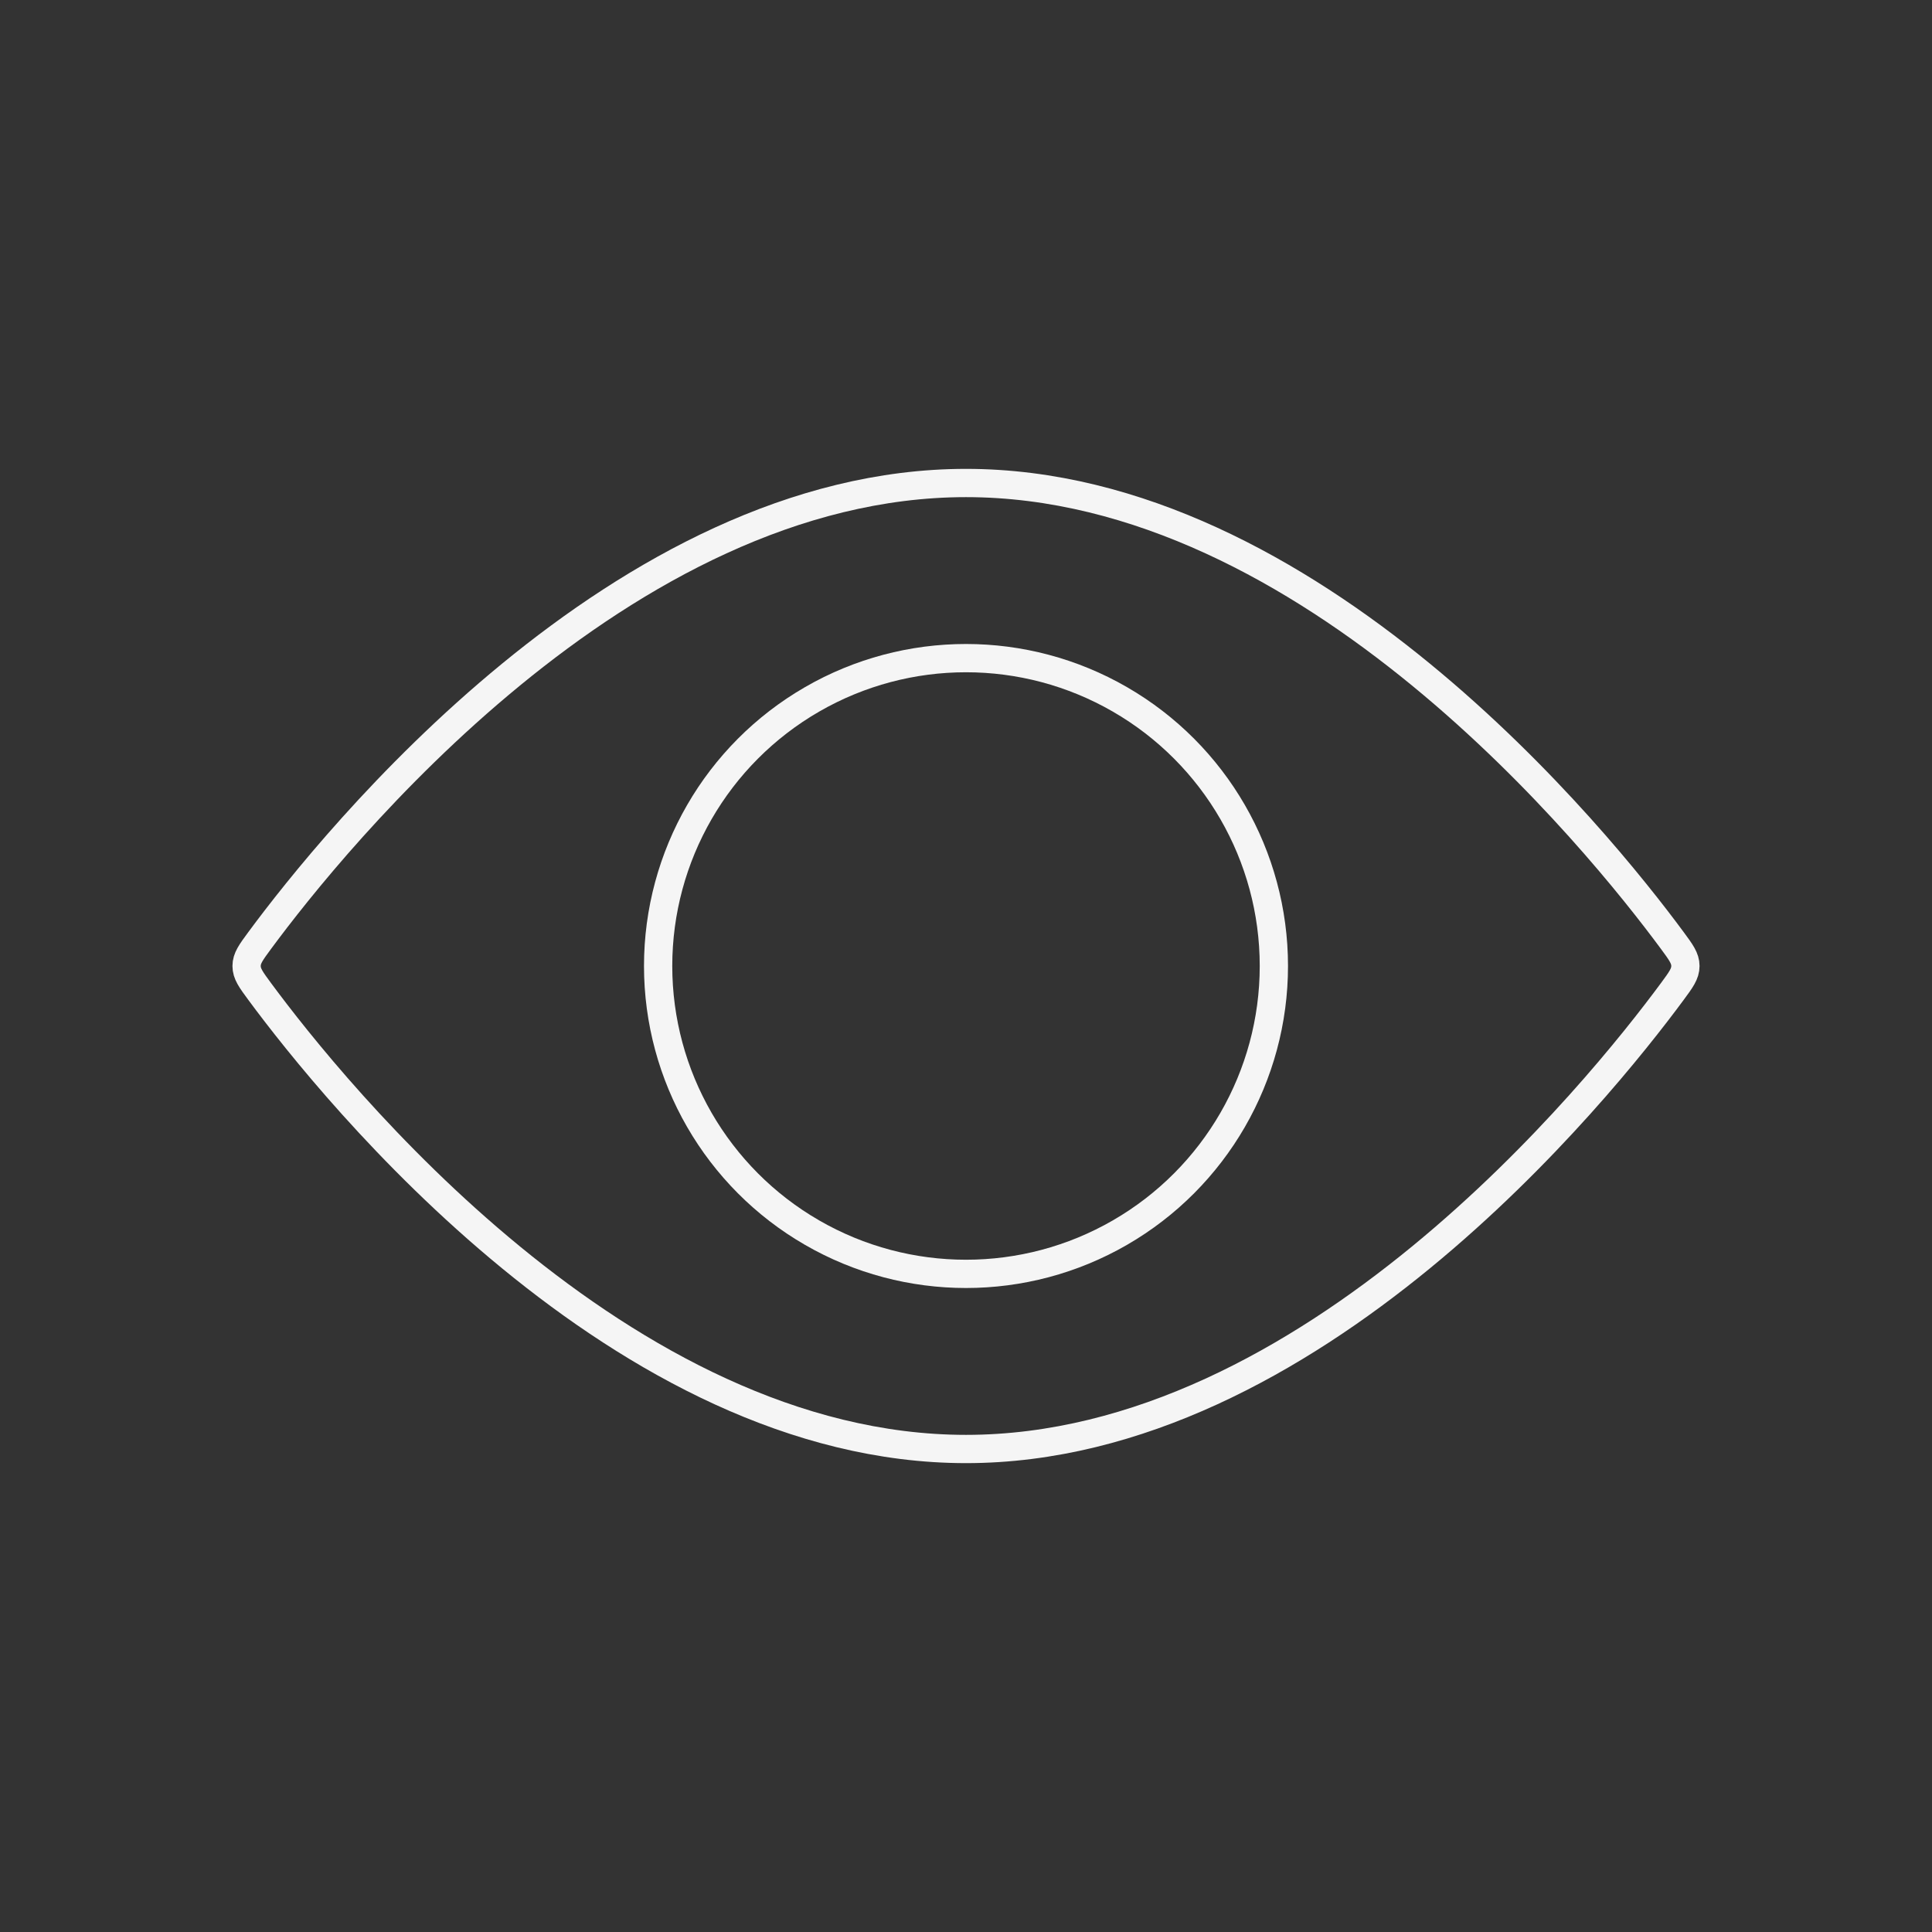 <svg width="82" height="82" viewBox="0 0 82 82" fill="none" xmlns="http://www.w3.org/2000/svg">
<rect x="0" y="0" width="82" height="82" fill="#333333" stroke="none"/>
<circle cx="41" cy="41" r="13.067" stroke="#F5F5F5" stroke-width="1.2"/>
<path d="M70.978 39.918C71.348 40.42 71.534 40.671 71.534 41C71.534 41.329 71.348 41.58 70.978 42.082C67.854 46.312 55.618 61.5 41 61.5C26.382 61.5 14.146 46.312 11.022 42.082C10.652 41.58 10.466 41.329 10.466 41C10.466 40.671 10.652 40.42 11.022 39.918C14.146 35.688 26.382 20.5 41 20.5C55.618 20.5 67.854 35.688 70.978 39.918Z" stroke="#F5F5F5" stroke-width="1.2"/>
</svg>
